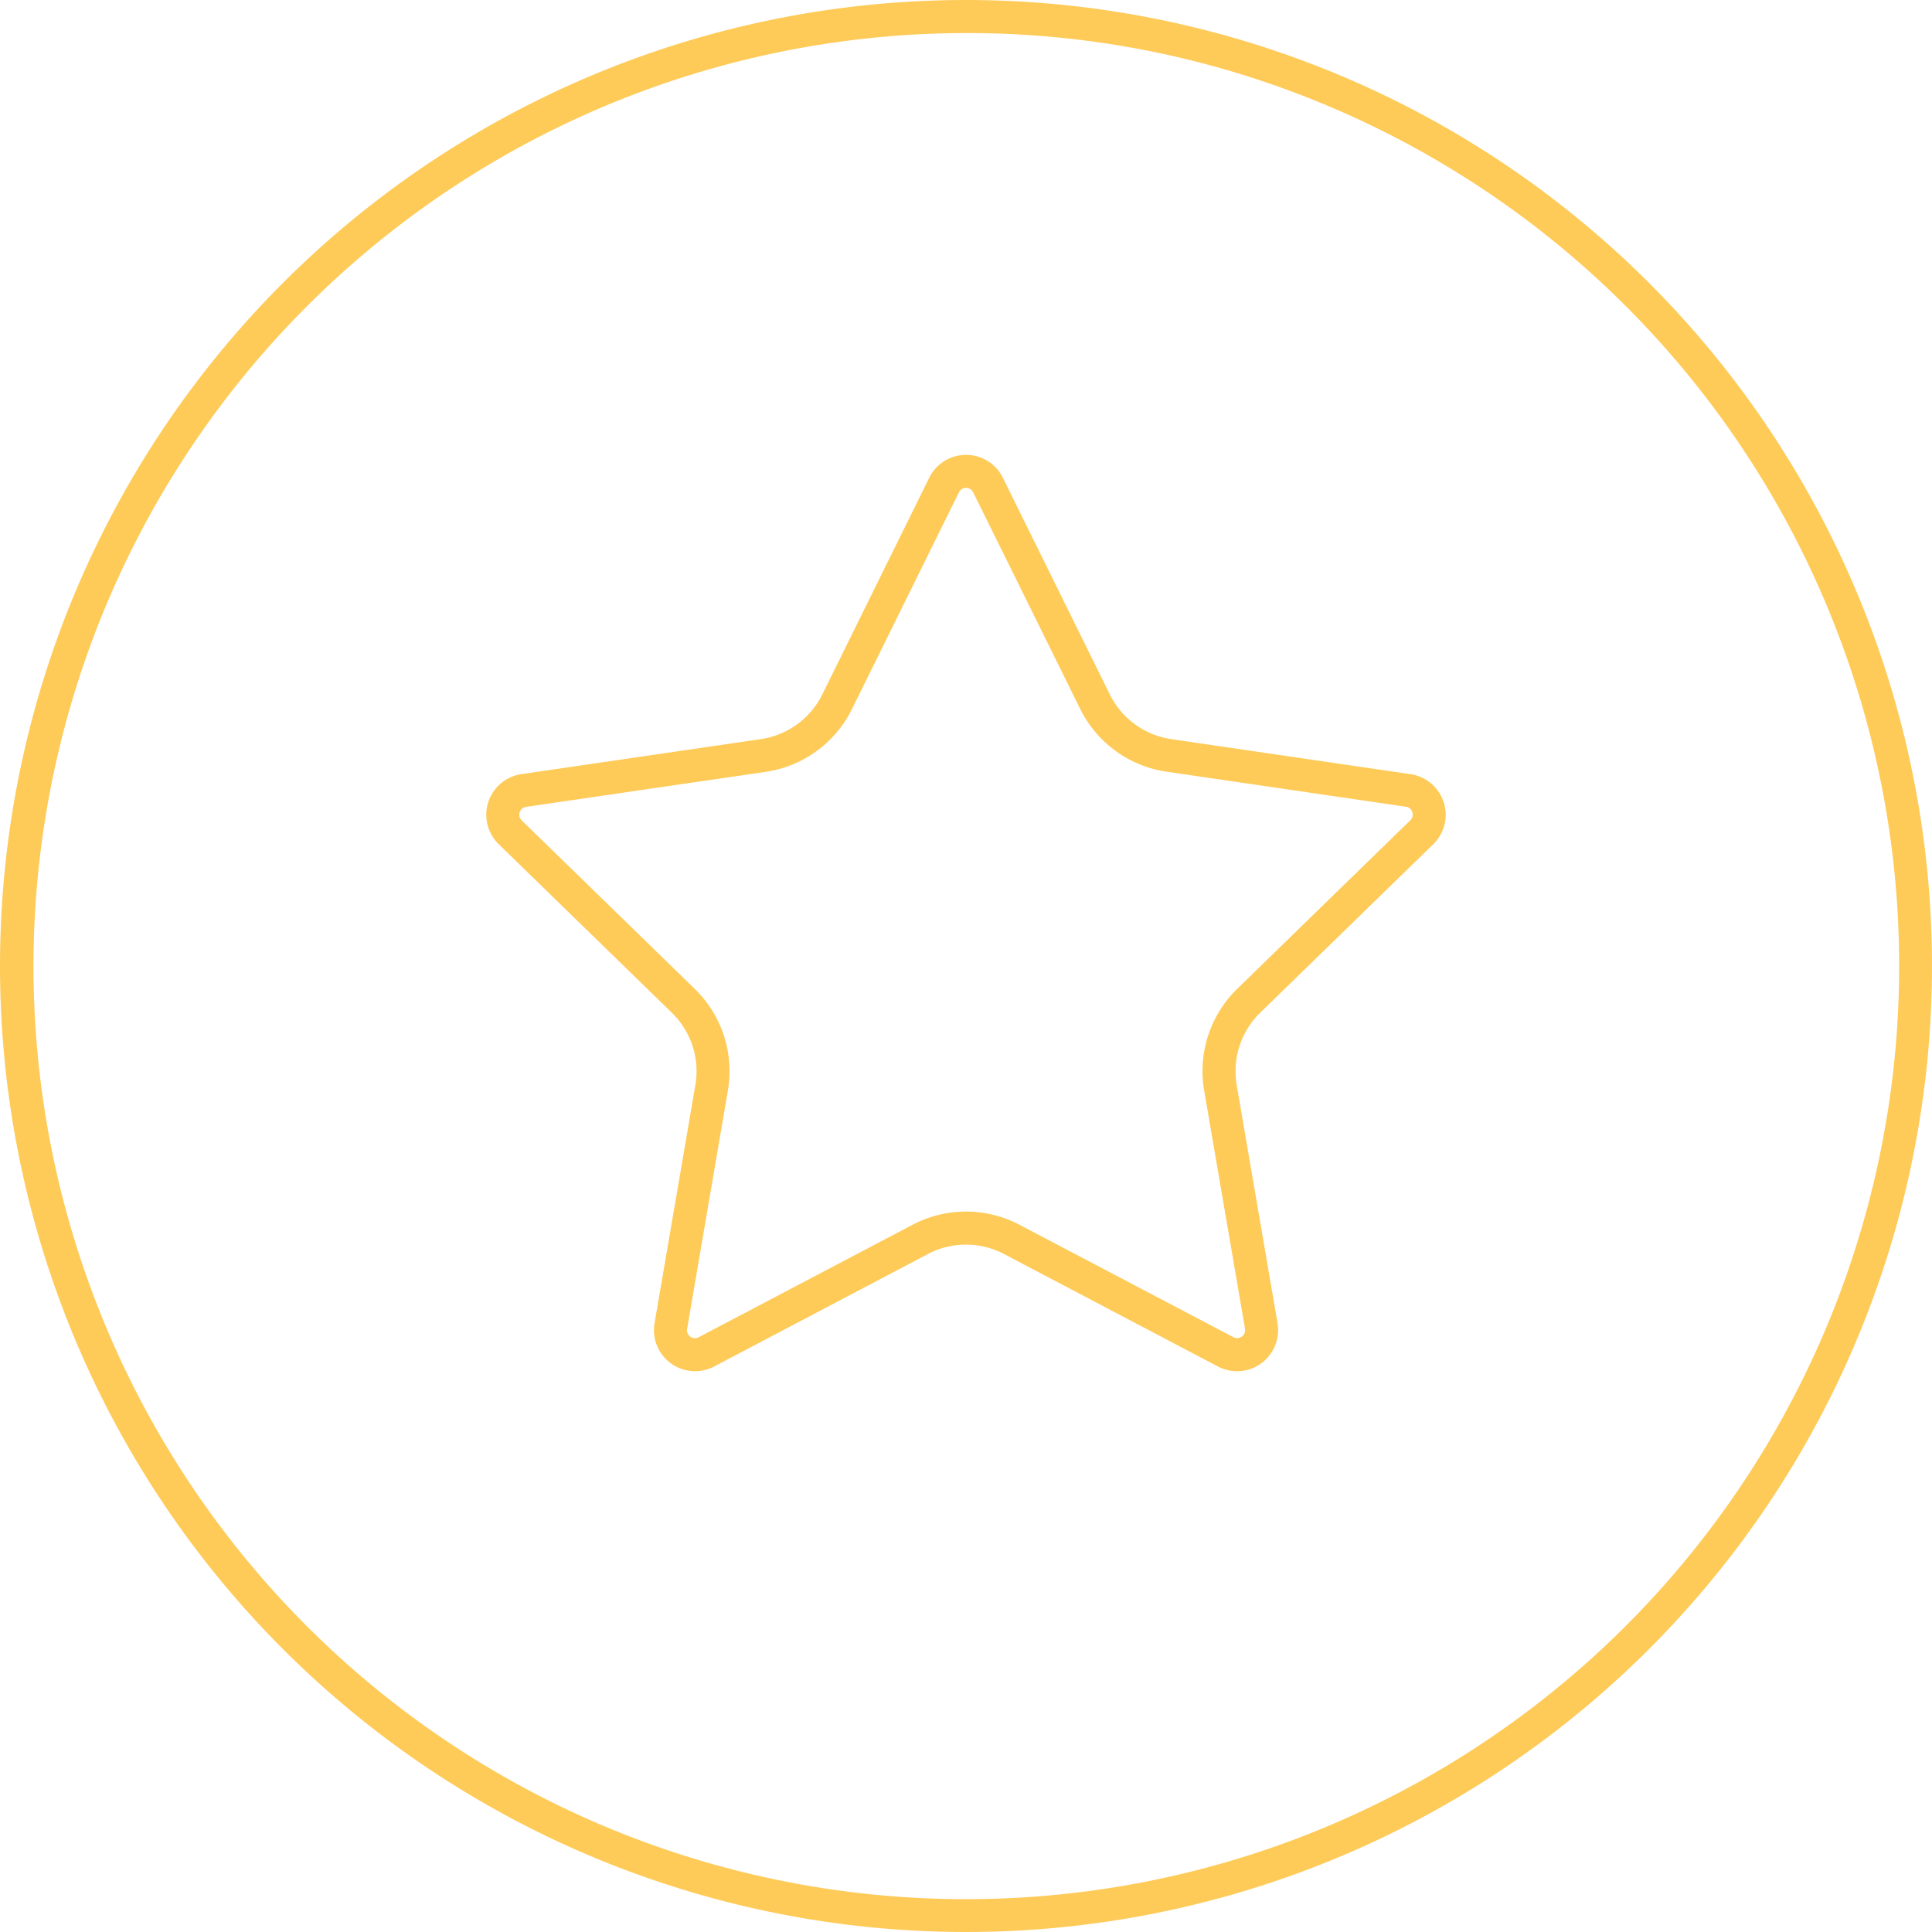 <?xml version="1.0" encoding="UTF-8"?>
<svg xmlns="http://www.w3.org/2000/svg" xmlns:xlink="http://www.w3.org/1999/xlink" width="73" height="73" viewBox="0 0 73 73"><defs/><g id="Icon-offre-2"><path id="Ellipse_204" d="M36.5,1.25A35.26,35.26,0,0,0,22.779,68.98,35.259,35.259,0,0,0,50.221,4.02,35.028,35.028,0,0,0,36.5,1.25M36.5,0A36.5,36.5,0,1,1,0,36.5,36.5,36.5,0,0,1,36.5,0Z" fill="#fecb59"/><path id="Tracé_9702" d="M19.5,1.375a1.543,1.543,0,0,1,1.391.864l4.042,8.188a3.09,3.09,0,0,0,2.321,1.688l9.039,1.323a1.552,1.552,0,0,1,.86,2.648l-6.538,6.366a3.089,3.089,0,0,0-.889,2.733l1.543,8.994a1.561,1.561,0,0,1-.617,1.523,1.552,1.552,0,0,1-1.642.114l-8.078-4.247a3.088,3.088,0,0,0-2.871,0L9.985,35.818a1.552,1.552,0,0,1-2.254-1.641l1.541-8.99a3.087,3.087,0,0,0-.889-2.735L1.845,16.088a1.552,1.552,0,0,1,.863-2.652l9.035-1.321a3.088,3.088,0,0,0,2.325-1.688l4.04-8.187A1.543,1.543,0,0,1,19.5,1.375ZM29.742,34.748a.3.3,0,0,0,.178-.058.3.3,0,0,0,.12-.3l-1.544-9a4.34,4.34,0,0,1,1.249-3.84l6.538-6.366a.3.3,0,0,0-.168-.516l-9.041-1.323a4.34,4.34,0,0,1-3.261-2.371L19.771,2.793a.3.3,0,0,0-.542,0l-4.04,8.187a4.338,4.338,0,0,1-3.265,2.372L2.886,14.673a.3.3,0,0,0-.171.517l6.539,6.366A4.337,4.337,0,0,1,10.5,25.4L8.962,34.39a.3.3,0,0,0,.439.322l8.081-4.249a4.338,4.338,0,0,1,4.034,0L29.6,34.711A.307.307,0,0,0,29.742,34.748Z" transform="translate(17.002 15.813)" fill="#fecb59"/></g></svg>

